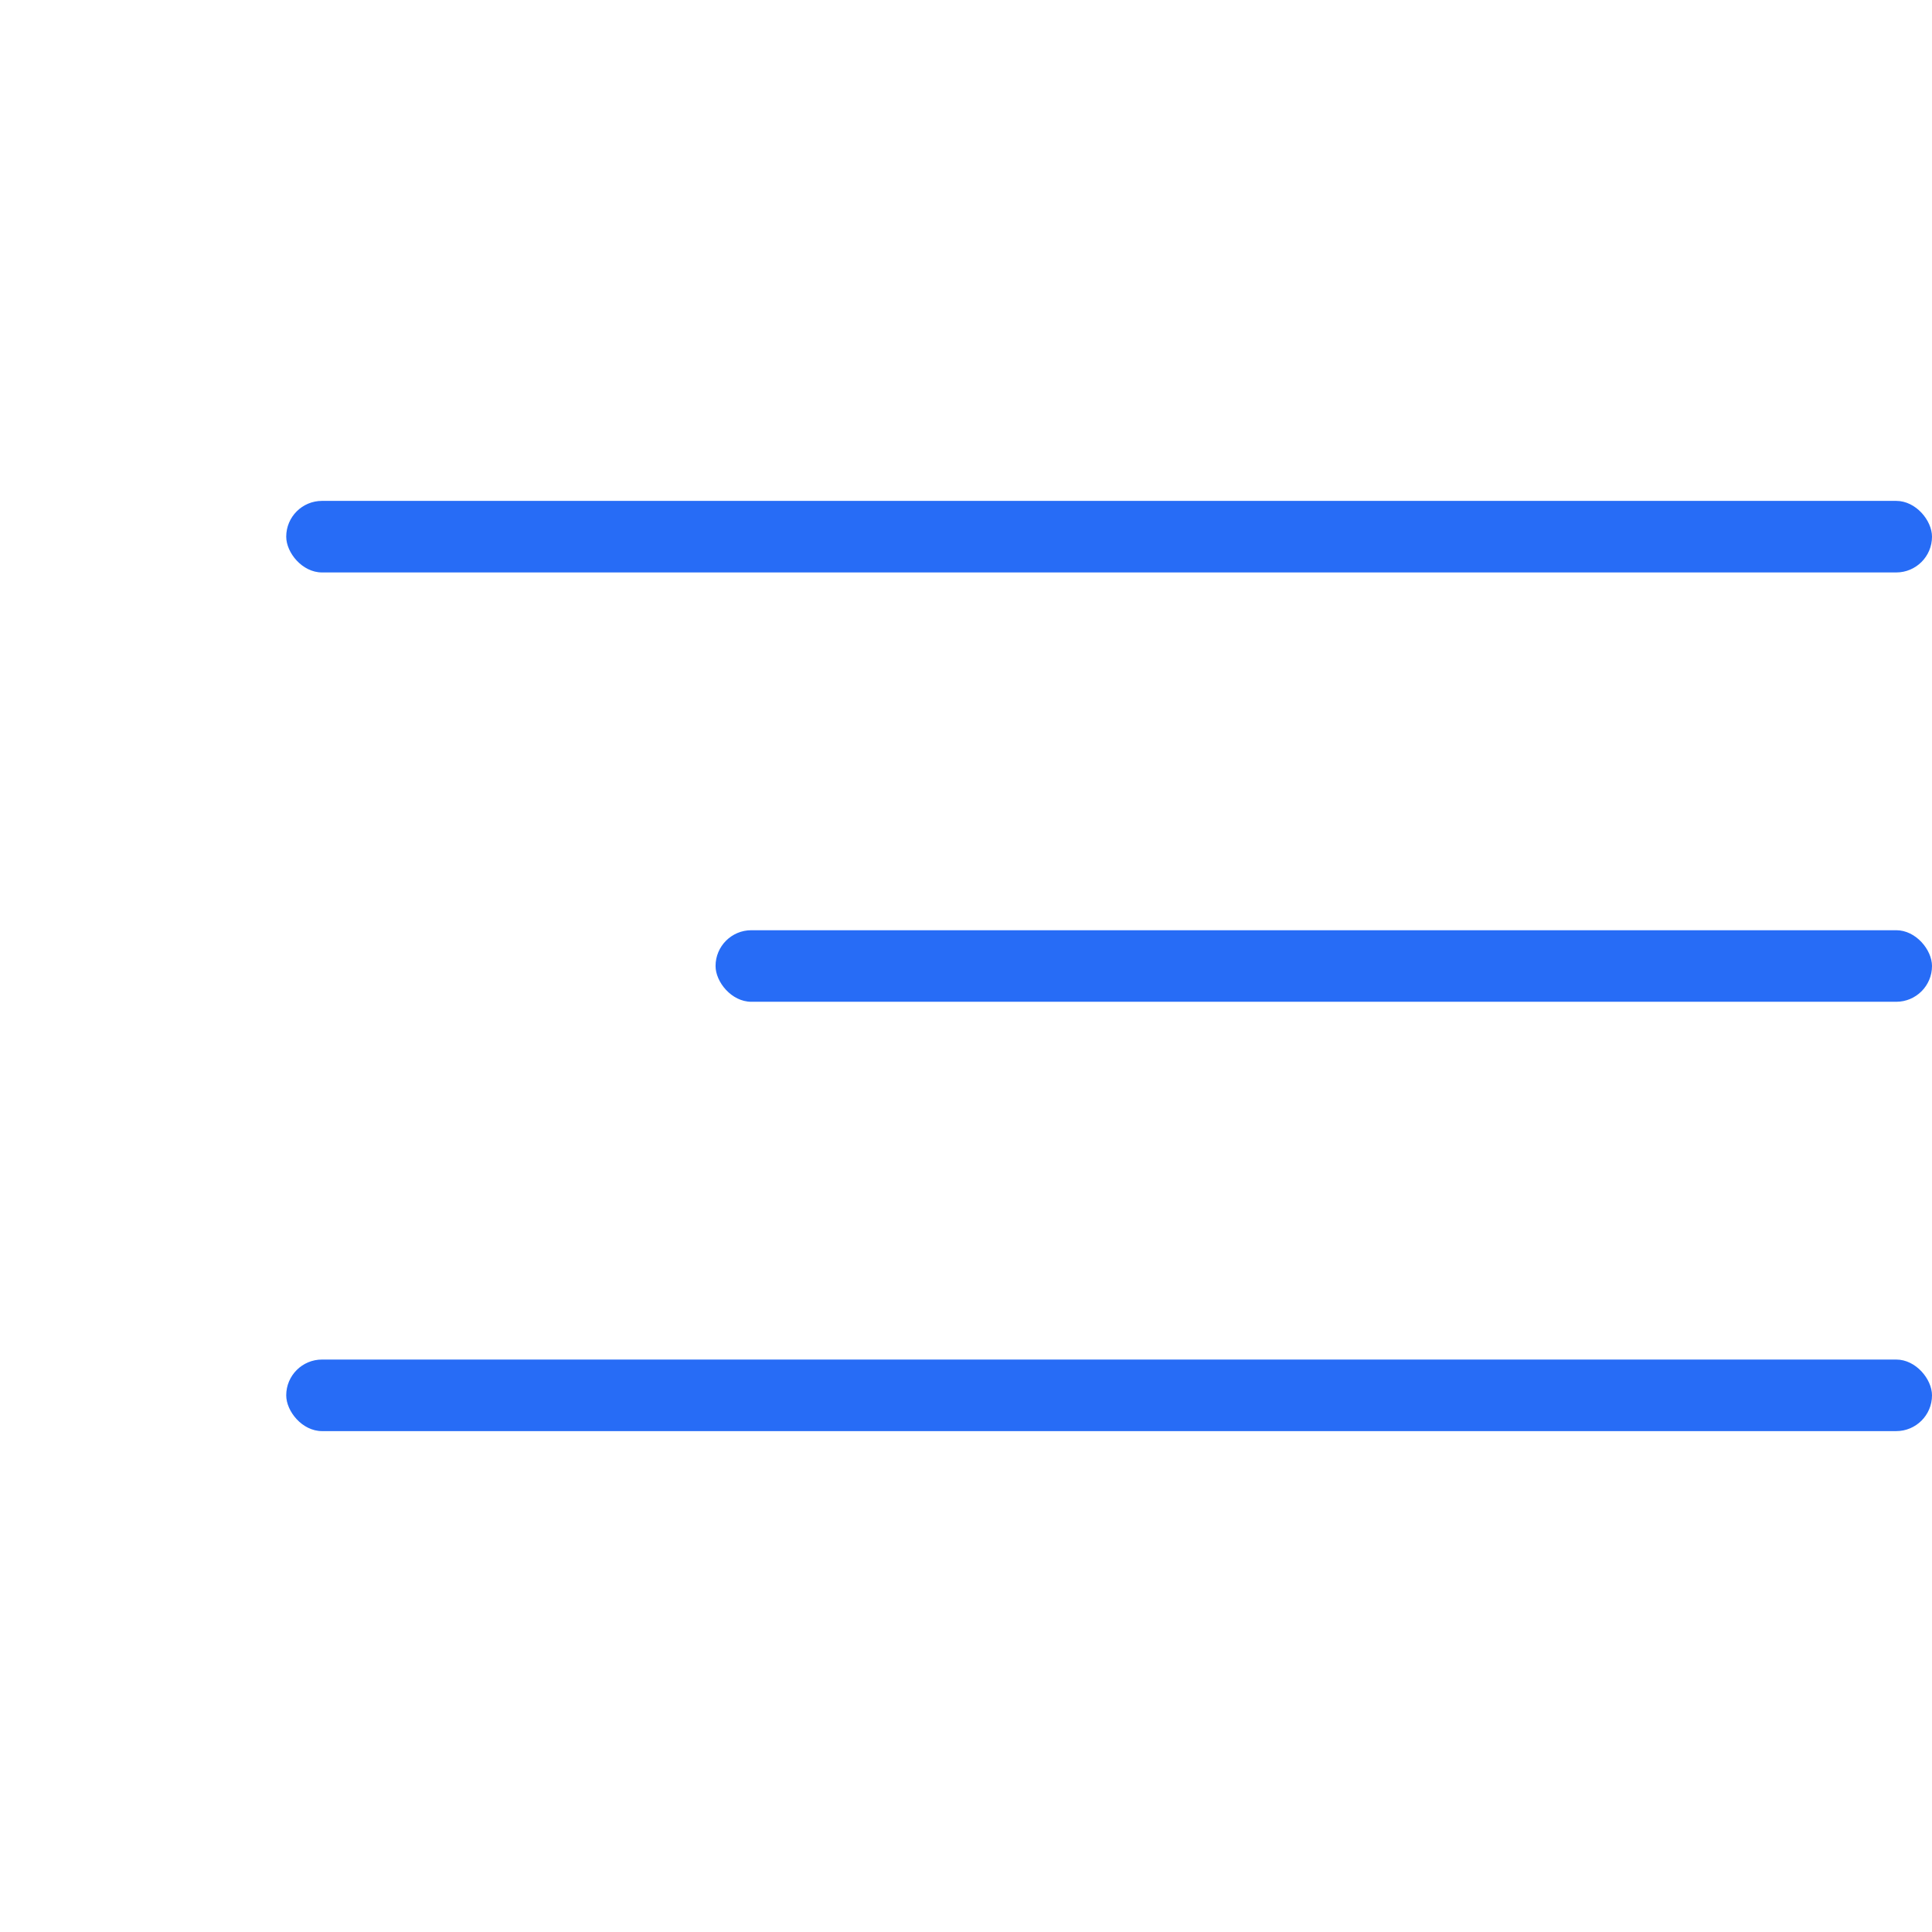 <?xml version="1.0" encoding="UTF-8"?> <svg xmlns="http://www.w3.org/2000/svg" width="54" height="54" viewBox="0 0 54 54" fill="none"><rect x="8" y="14" width="46" height="2" rx="1" fill="#276CF6"></rect><rect x="20" y="26" width="34" height="2" rx="1" fill="#276CF6"></rect><rect x="8" y="38" width="46" height="2" rx="1" fill="#276CF6"></rect></svg> 